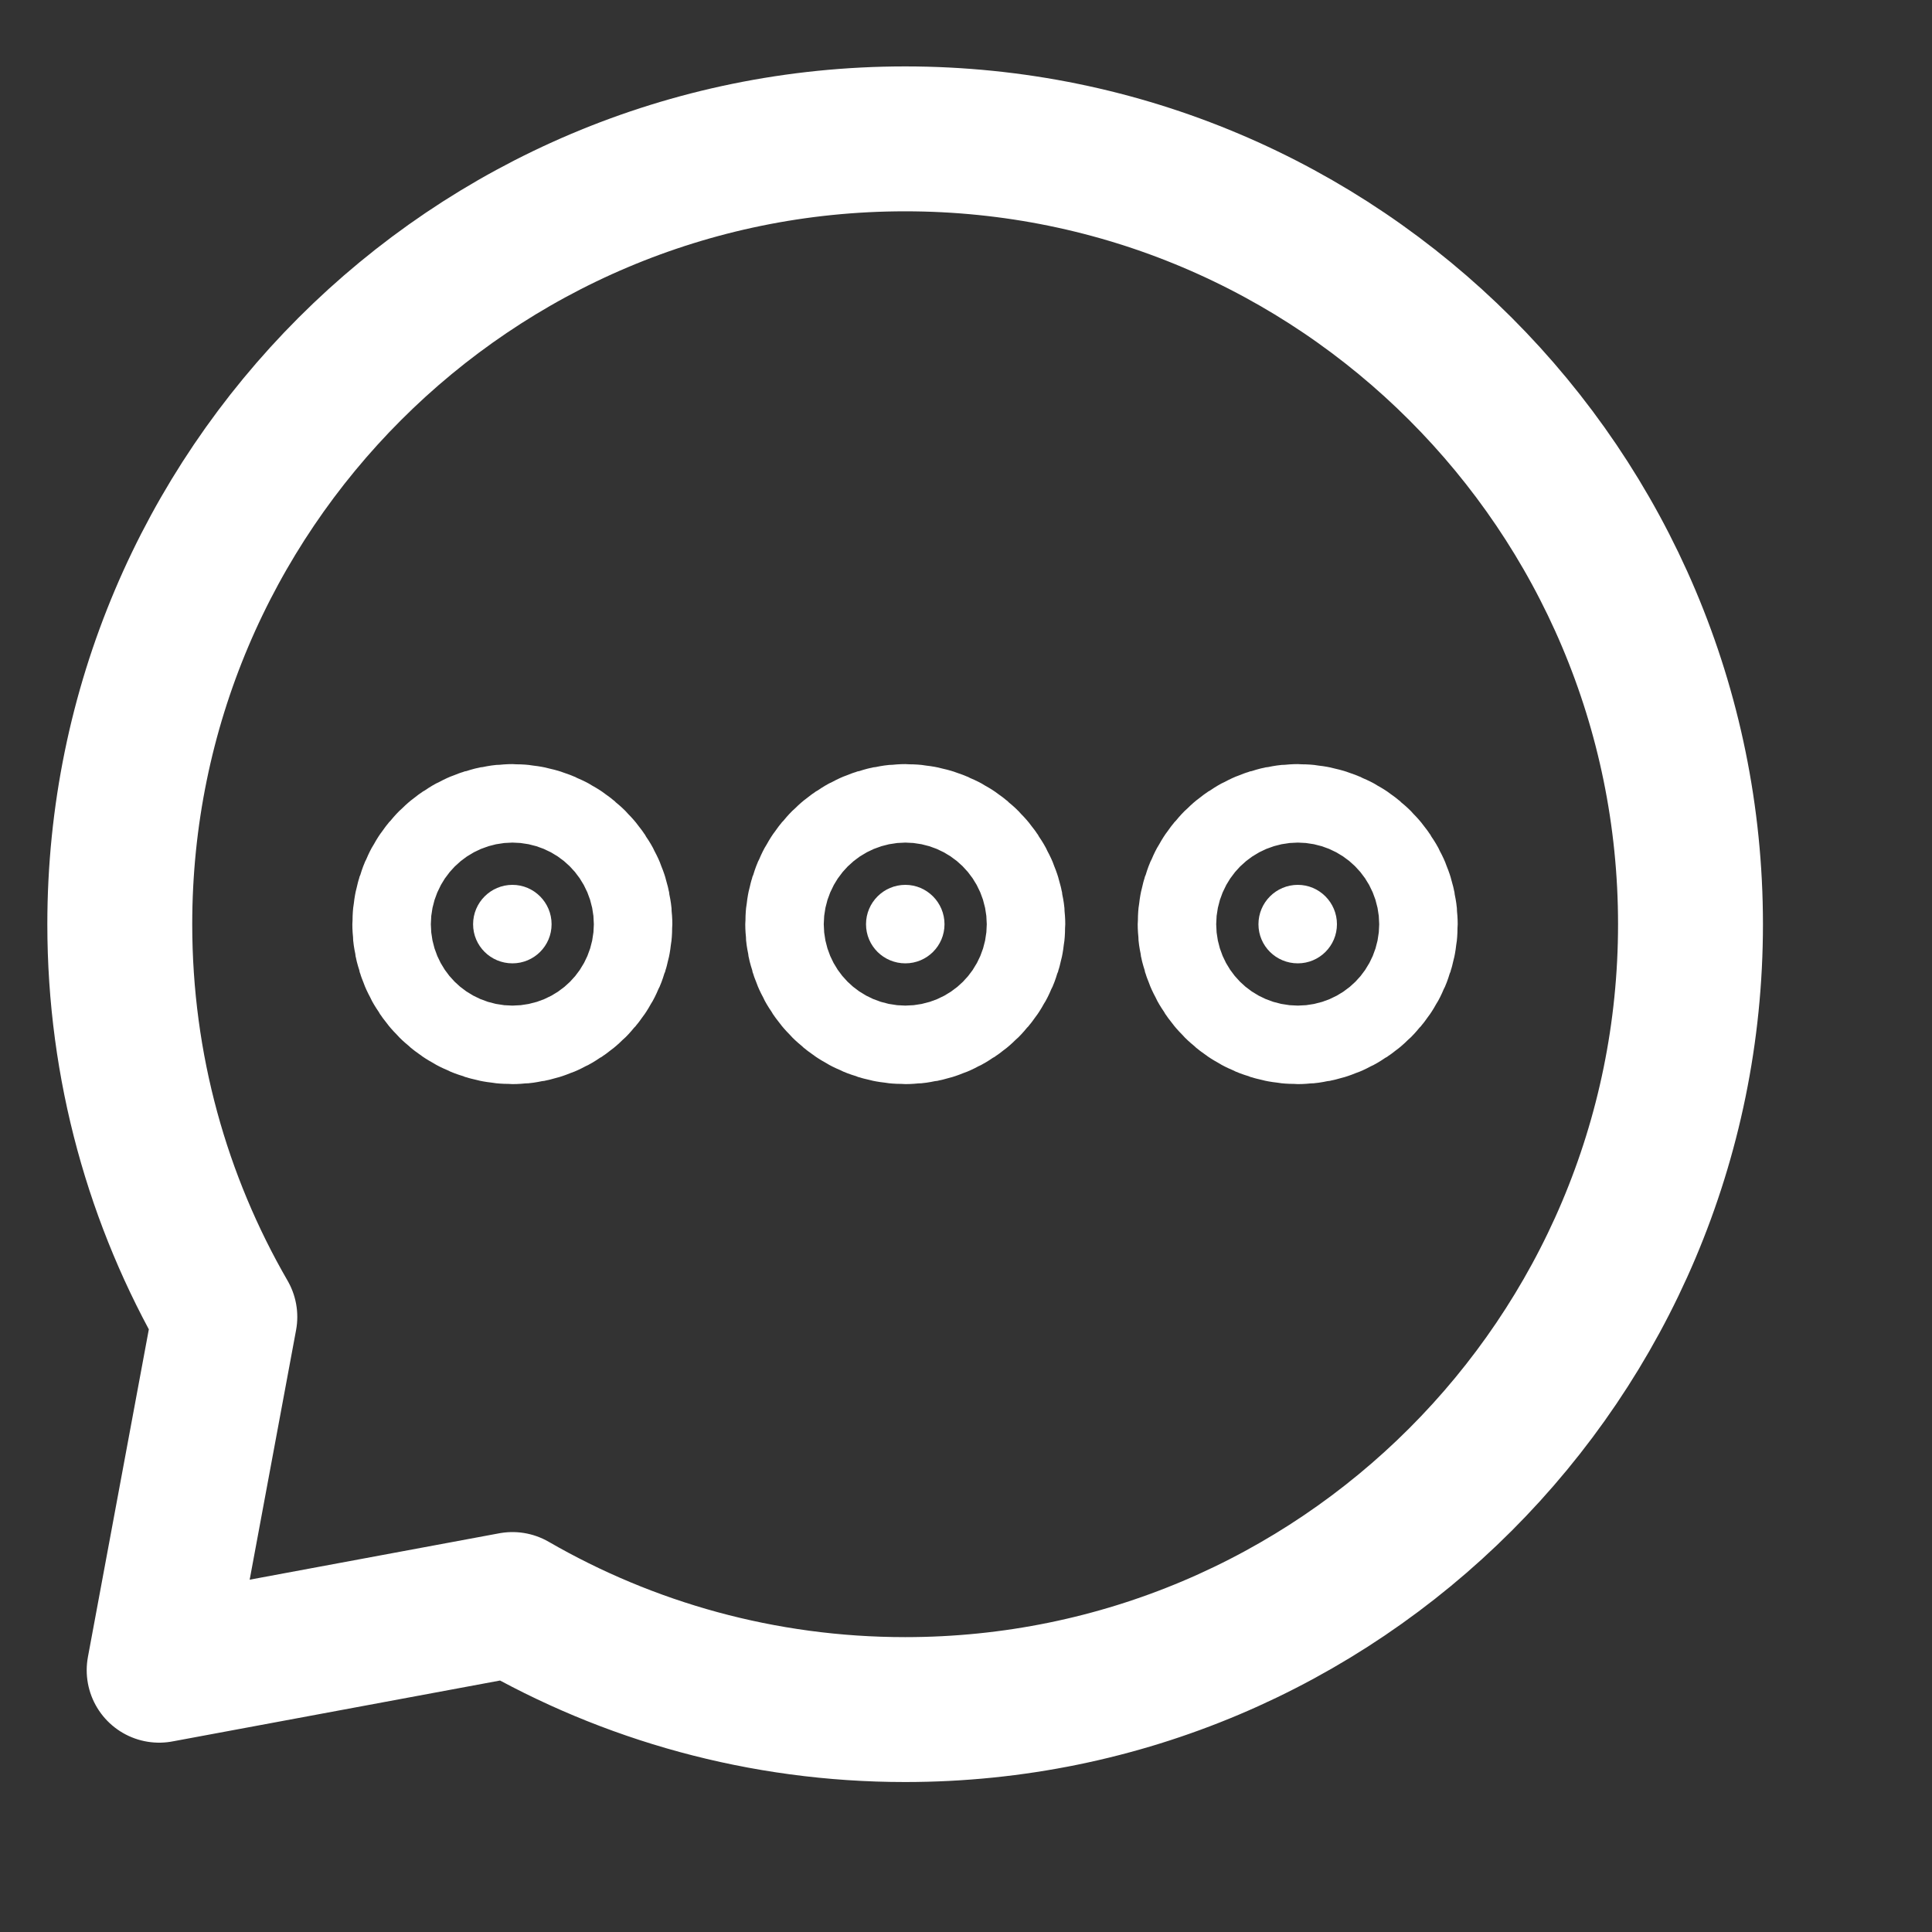 <svg width="8" height="8" viewBox="0 0 8 8" fill="none" xmlns="http://www.w3.org/2000/svg">
<rect x="0" y="0" width="8" height="8" fill="#333333" stroke="none"/>
<path d="M5.374 3.989C5.463 3.989 5.536 3.917 5.536 3.827C5.536 3.737 5.463 3.664 5.374 3.664C5.284 3.664 5.211 3.737 5.211 3.827C5.211 3.917 5.284 3.989 5.374 3.989Z" fill="white" stroke="white" stroke-linecap="round" stroke-linejoin="round"/>
<path d="M3.749 3.989C3.838 3.989 3.911 3.917 3.911 3.827C3.911 3.737 3.838 3.664 3.749 3.664C3.659 3.664 3.586 3.737 3.586 3.827C3.586 3.917 3.659 3.989 3.749 3.989Z" fill="white" stroke="white" stroke-linecap="round" stroke-linejoin="round"/>
<path d="M2.122 3.989C2.211 3.989 2.284 3.917 2.284 3.827C2.284 3.737 2.211 3.664 2.122 3.664C2.032 3.664 1.959 3.737 1.959 3.827C1.959 3.917 2.032 3.989 2.122 3.989Z" fill="white" stroke="white" stroke-linecap="round" stroke-linejoin="round"/>
<path d="M3.748 7.079C5.544 7.079 7 5.623 7 3.827C7 2.031 5.544 0.575 3.748 0.575C1.952 0.575 0.496 2.031 0.496 3.827C0.496 4.419 0.654 4.974 0.931 5.453L0.659 6.916L2.122 6.644C2.6 6.92 3.156 7.079 3.748 7.079Z" stroke="white" stroke-width="0.6" stroke-linecap="round" stroke-linejoin="round"/>
</svg>
